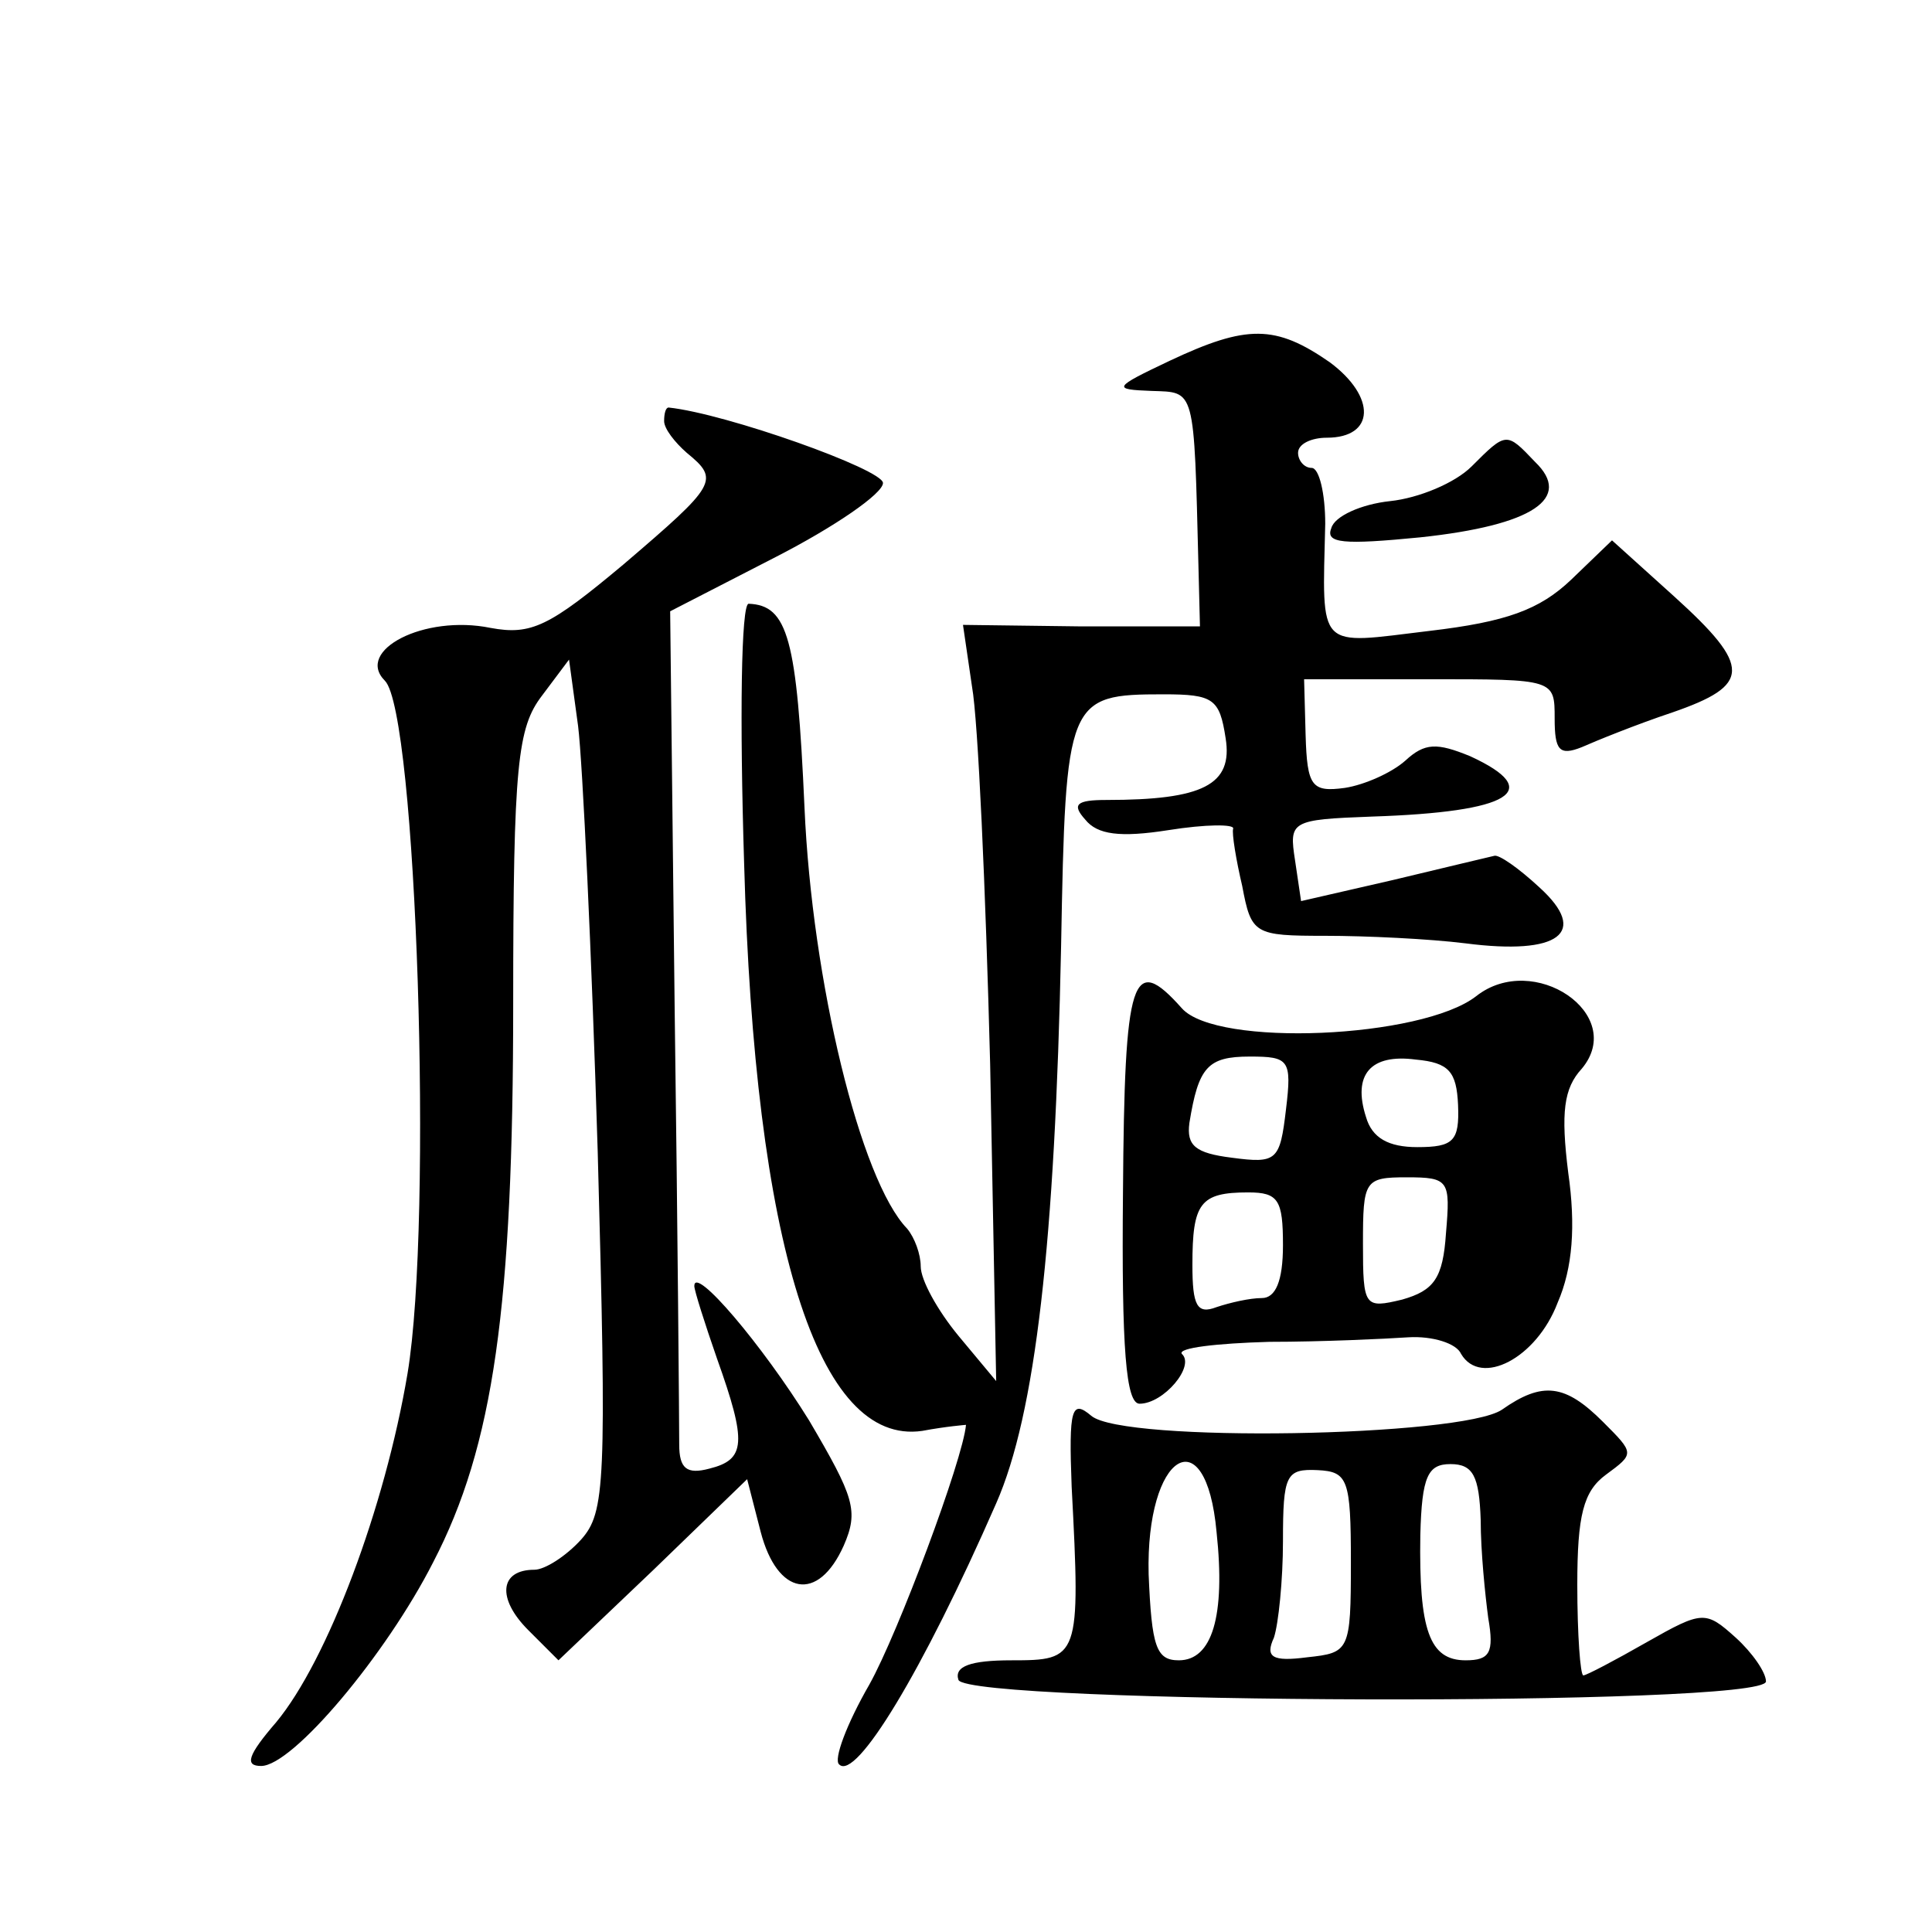 <?xml version="1.0" standalone="no"?>
<!DOCTYPE svg PUBLIC "-//W3C//DTD SVG 20010904//EN"
 "http://www.w3.org/TR/2001/REC-SVG-20010904/DTD/svg10.dtd">
<svg version="1.0" xmlns="http://www.w3.org/2000/svg"
 width="128pt" height="128pt" viewBox="0 0 128 128"
 preserveAspectRatio="xMidYMid meet">
<g transform="translate(0,128) scale(0.1,-0.1)"
fill="#0" stroke="none">
<path d="M775 1041 c-38 -18 -38 -19 -12 -20 29 -1 28 3 31 -116 l1 -40 -79 0 -78
1 6 -41 c4 -22 9 -134 12 -250 l4 -210 -25 30 c-14 17 -25 37 -25 46 0 8 -4 19
-9 25 -31 32 -63 164 -68 279 -5 112 -11 134 -37 135 -5 0 -6 -76 -3 -172 7 -253
49 -386 118 -376 16 3 29 4 29 4 -2 -23 -45 -138 -64 -172 -15 -26 -24 -50 -20
-53 11 -11 55 61 104 173 26 59 39 173 43 369 3 164 4 167 68 167 33 0 37 -3 41
-29 5 -31 -15 -41 -79 -41 -20 0 -23 -3 -14 -13 8 -10 23 -12 55 -7 25 4 44 4 43
1 -1 -3 2 -21 6 -38 6 -32 8 -33 55 -33 27 0 69 -2 93 -5 62 -8 82 7 49 37 -14
13 -27 22 -30 21 -4 -1 -34 -8 -67 -16 l-61 -14 -4 27 c-4 26 -3 27 51 29 92 3
115 17 65 40 -22 9 -30 9 -43 -3 -9 -8 -27 -16 -40 -18 -22 -3 -25 1 -26 35 l-1
37 83 0 c83 0 83 0 83 -26 0 -21 3 -25 18 -19 9 4 36 15 60 23 52 18 53 30 1 77
l-41 37 -27 -26 c-21 -20 -43 -28 -94 -34 -75 -9 -71 -14 -69 71 0 20 -4 37 -9
37 -5 0 -9 5 -9 10 0 6 9 10 19 10 32 0 33 27 2 50 -36 25 -55 25 -106 1z M440
1001 c0 -5 7 -14 15 -21 22 -18 20 -21 -42 -74 -49 -41 -61 -47 -88 -42 -44 9 -90
-15 -70 -35 21 -21 32 -357 15 -459 -15 -89 -53 -190 -87 -231 -19 -22 -21 -29
-10 -29 21 0 83 74 114 135 40 77 53 169 53 370 0 159 3 183 19 204 l18 24 6 -44
c3 -24 9 -151 13 -282 6 -220 5 -239 -11 -257 -10 -11 -24 -20 -31 -20 -23 0 -25
-19 -4 -40 l20 -20 63 60 62 60 9 -35 c11 -42 38 -47 55 -9 10 23 7 32 -23 83 -31
50 -76 103 -76 89 0 -3 7 -25 15 -48 20 -56 19 -67 -5 -73 -15 -4 -20 0 -20 16
0 12 -1 141 -3 287 l-3 265 70 36 c39 20 71 42 71 49 0 9 -104 46 -142 50 -2 0
-3 -4 -3 -9z M975 971 c-11 -11 -35 -21 -54 -23 -19 -2 -37 -10 -39 -18 -4 -10
8 -11 59 -6 75 8 101 26 76 50 -19 20 -19 20 -42 -3z M978 620 c-36 -28 -172 -34
-195 -8 -33 37 -38 22 -39 -122 -1 -104 2 -140 11 -140 16 0 37 25 28 33 -3 4 23
7 58 8 35 0 77 2 92 3 16 1 32 -4 35 -11 13 -22 50 -3 64 34 10 23 12 51 7 86 -5
40 -3 56 9 69 30 36 -32 78 -70 48z m-126 -75 c-4 -34 -6 -36 -36 -32 -24 3 -30
8 -28 23 6 37 12 44 40 44 26 0 28 -2 24 -35z m114 3 c1 -24 -3 -28 -27 -28 -19
0 -30 6 -34 20 -9 28 3 42 33 38 22 -2 27 -8 28 -30z m-8 -85 c-2 -30 -8 -38 -29
-44 -25 -6 -26 -5 -26 37 0 42 1 44 29 44 28 0 29 -2 26 -37z m-108 -8 c0 -24 -5
-35 -14 -35 -8 0 -21 -3 -30 -6 -13 -5 -16 1 -16 28 0 41 5 48 37 48 20 0 23 -5
23 -35z M995 346 c-27 -18 -251 -22 -272 -4 -13 11 -15 5 -13 -47 6 -114 5 -115
-40 -115 -27 0 -38 -4 -35 -13 7 -16 535 -18 535 -1 0 6 -9 19 -20 29 -20 18 -22
18 -59 -3 -21 -12 -40 -22 -42 -22 -2 0 -4 27 -4 60 0 46 4 62 19 73 19 14 19 14
-2 35 -25 25 -40 27 -67 8z m-189 -81 c6 -56 -3 -85 -25 -85 -15 0 -18 9 -20 57
-2 80 38 105 45 28z m89 -20 c0 -59 -1 -60 -29 -63 -23 -3 -28 0 -22 13 3 9 6 38
6 64 0 44 2 48 23 47 20 -1 22 -6 22 -61z m86 28 c0 -21 3 -50 5 -65 4 -23 1 -28
-15 -28 -24 0 -31 20 -30 83 1 39 5 47 20 47 15 0 19 -8 20 -37z"/>
</g>
</svg>

